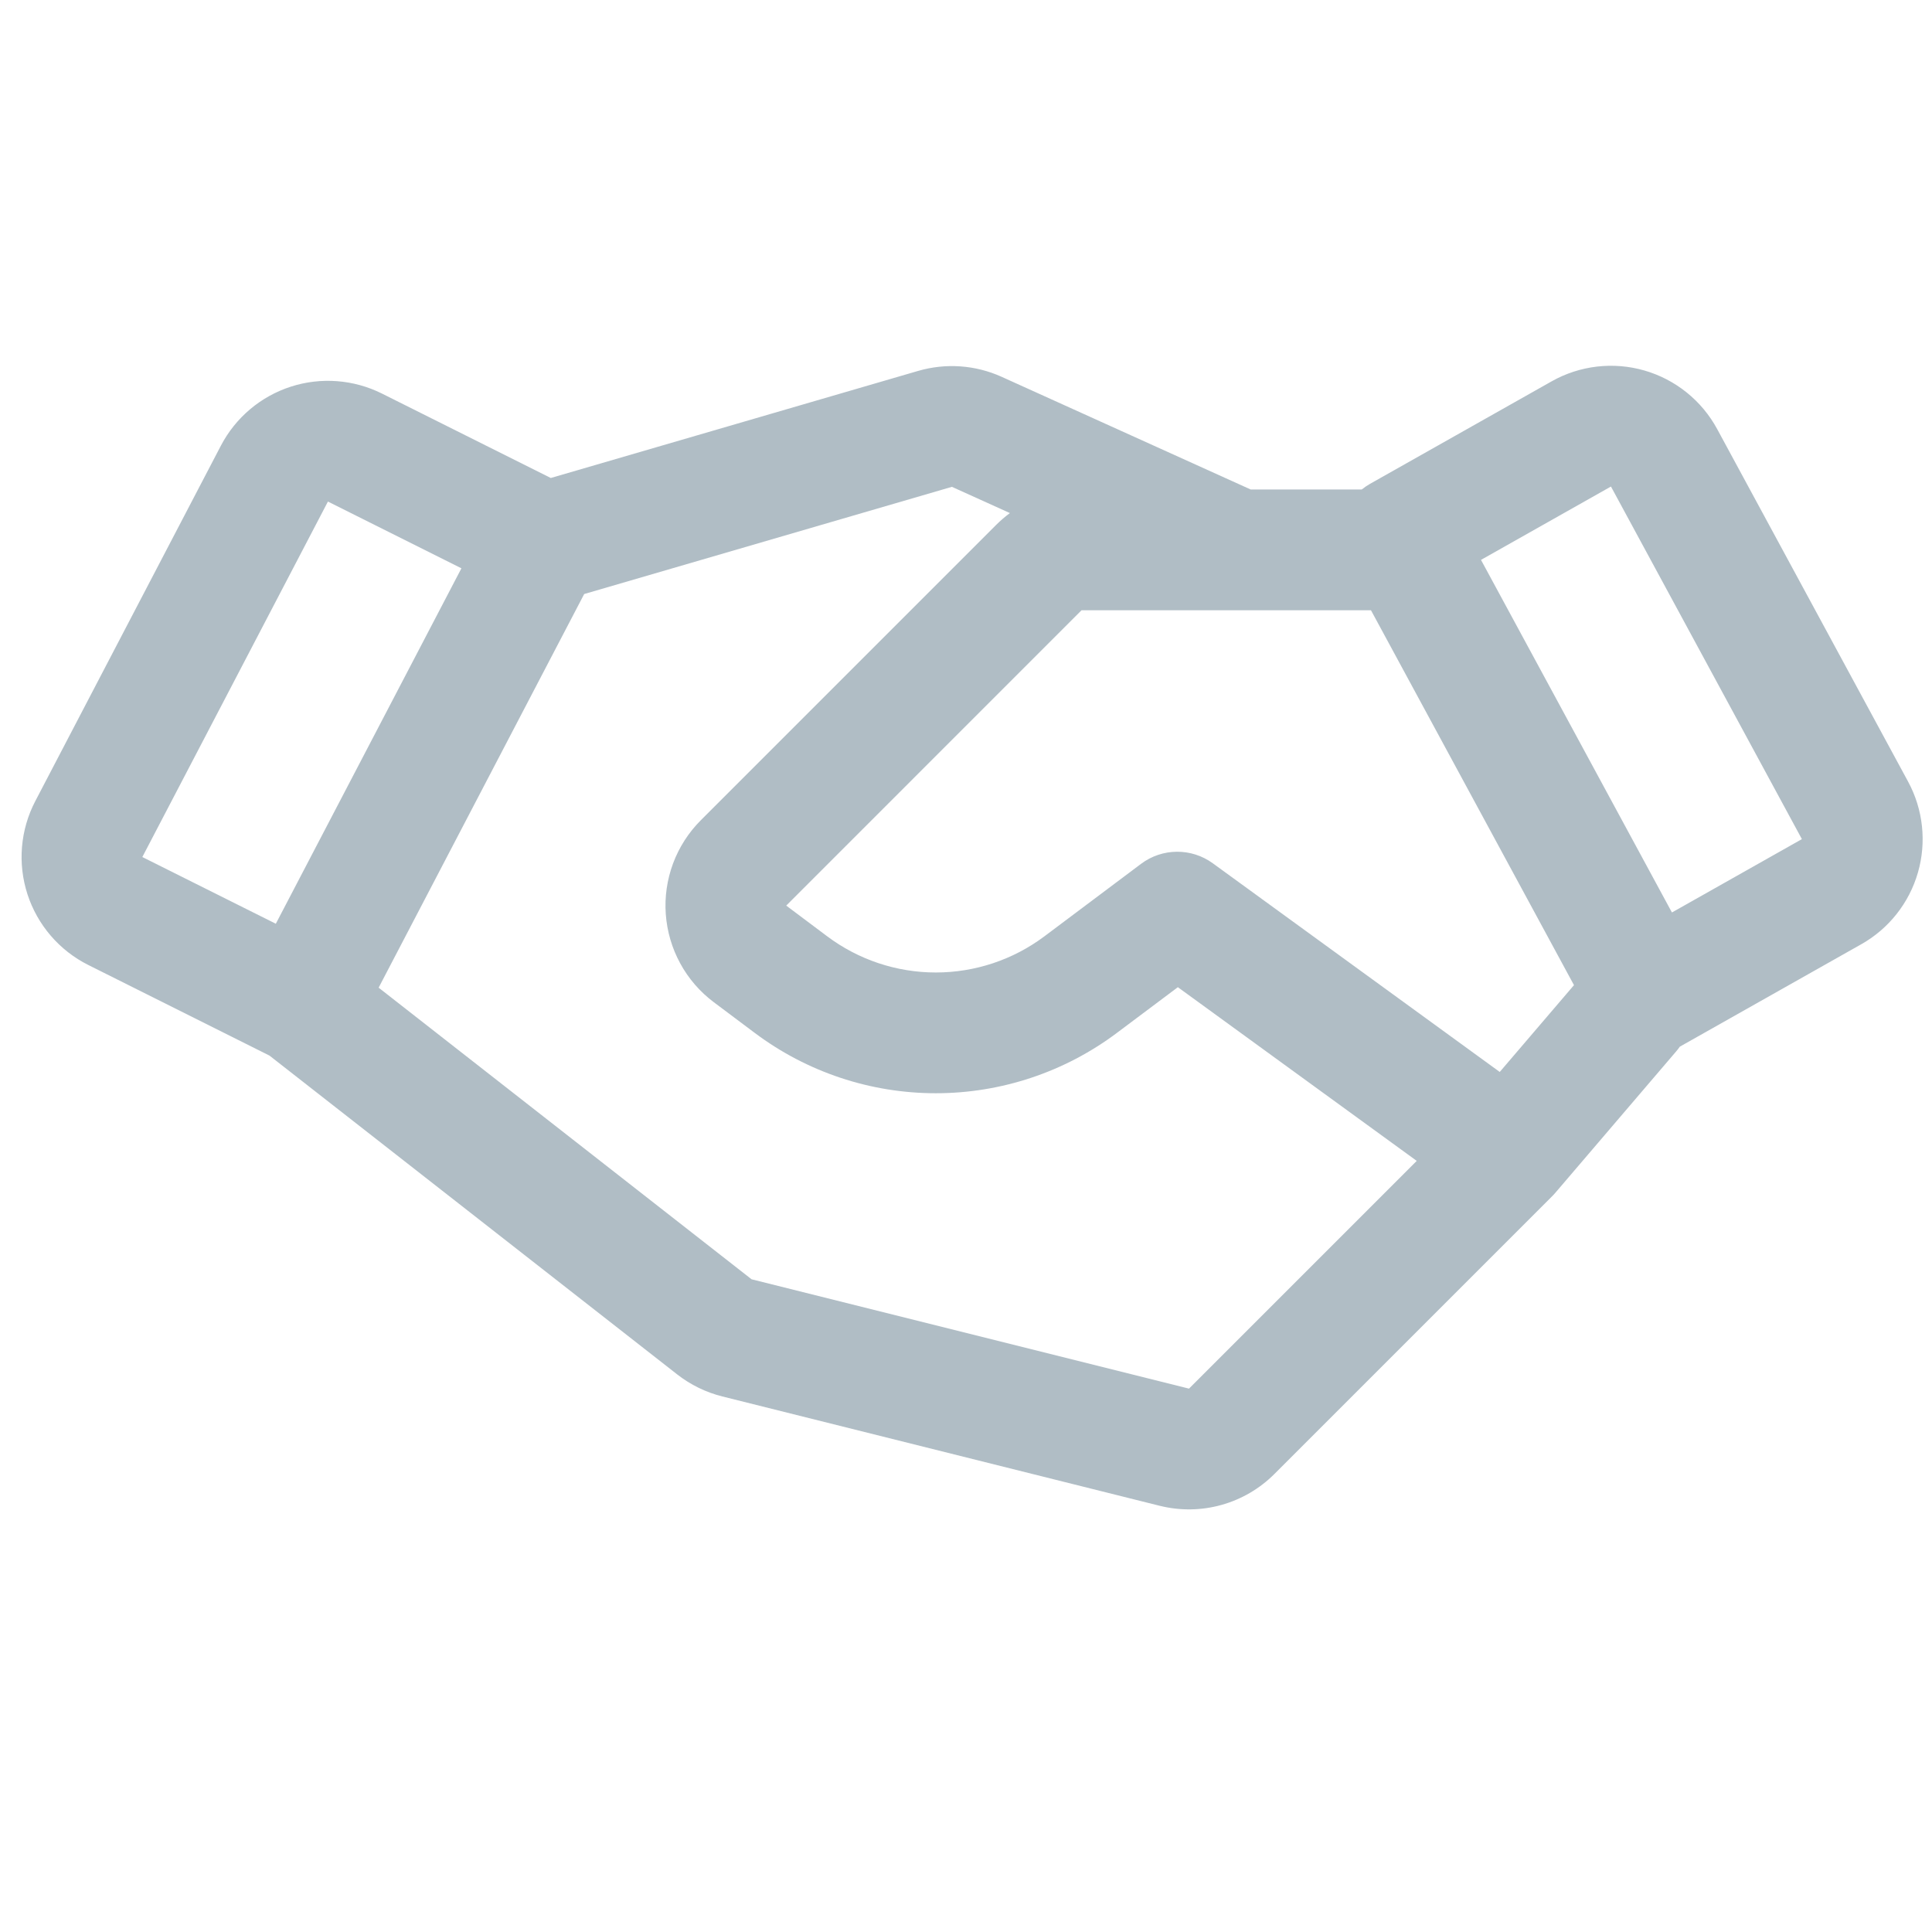 <svg width="64" height="64" viewBox="0 0 64 64" fill="none" xmlns="http://www.w3.org/2000/svg">
<path fill-rule="evenodd" clip-rule="evenodd" d="M55.645 34.673L61.656 31.28C62.57 30.765 63.244 29.911 63.534 28.904C63.824 27.896 63.707 26.814 63.208 25.892L56.883 14.212C56.63 13.745 56.286 13.333 55.872 13C55.458 12.667 54.982 12.42 54.472 12.273C53.961 12.126 53.427 12.082 52.899 12.144C52.371 12.206 51.861 12.372 51.399 12.633L45.382 16.029C45.285 16.085 45.193 16.147 45.108 16.215H41.431L33.182 12.483C32.312 12.089 31.331 12.02 30.414 12.287L18.246 15.834L12.652 13.037L11.762 14.818L12.652 13.037C11.714 12.569 10.629 12.487 9.632 12.809C8.634 13.132 7.803 13.834 7.317 14.764L7.317 14.764L1.169 26.538C0.923 27.009 0.774 27.524 0.729 28.053C0.684 28.583 0.746 29.116 0.909 29.621C1.073 30.126 1.335 30.594 1.682 30.997C2.028 31.4 2.451 31.73 2.926 31.967L3.82 30.178L2.926 31.967L8.927 34.968L22.433 45.529C22.875 45.874 23.384 46.123 23.927 46.259L38.416 49.881C39.087 50.048 39.789 50.04 40.454 49.855C41.12 49.671 41.727 49.317 42.215 48.829L51.389 39.655C51.439 39.607 51.486 39.556 51.532 39.502L55.52 34.835C55.565 34.783 55.607 34.729 55.645 34.673ZM19.352 19.678L12.543 32.718L24.897 42.378L39.387 46L46.931 38.456L39.018 32.702L37 34.215C35.269 35.514 33.164 36.215 31 36.215C28.836 36.215 26.731 35.514 25 34.215L23.645 33.199C23.186 32.855 22.807 32.417 22.533 31.913C22.259 31.41 22.096 30.854 22.055 30.282C22.014 29.711 22.097 29.137 22.297 28.6C22.498 28.063 22.811 27.576 23.216 27.171L33 17.387C33.142 17.245 33.294 17.115 33.454 16.996L31.533 16.127L19.352 19.678ZM40.949 20.215L35.828 20.215L26.045 29.999L27.4 31.015C28.439 31.794 29.702 32.215 31 32.215C32.298 32.215 33.562 31.794 34.6 31.015L37.8 28.615C38.502 28.088 39.466 28.081 40.176 28.598L49.681 35.51L52.14 32.634L45.415 20.215H41.048C41.015 20.216 40.982 20.216 40.949 20.215ZM55.385 30.227L59.69 27.797L53.365 16.117L49.06 18.547L55.385 30.227ZM15.285 18.826L10.863 16.615L4.715 28.39L9.137 30.6L15.285 18.826Z" fill="#B0BDC5"/>
</svg>
